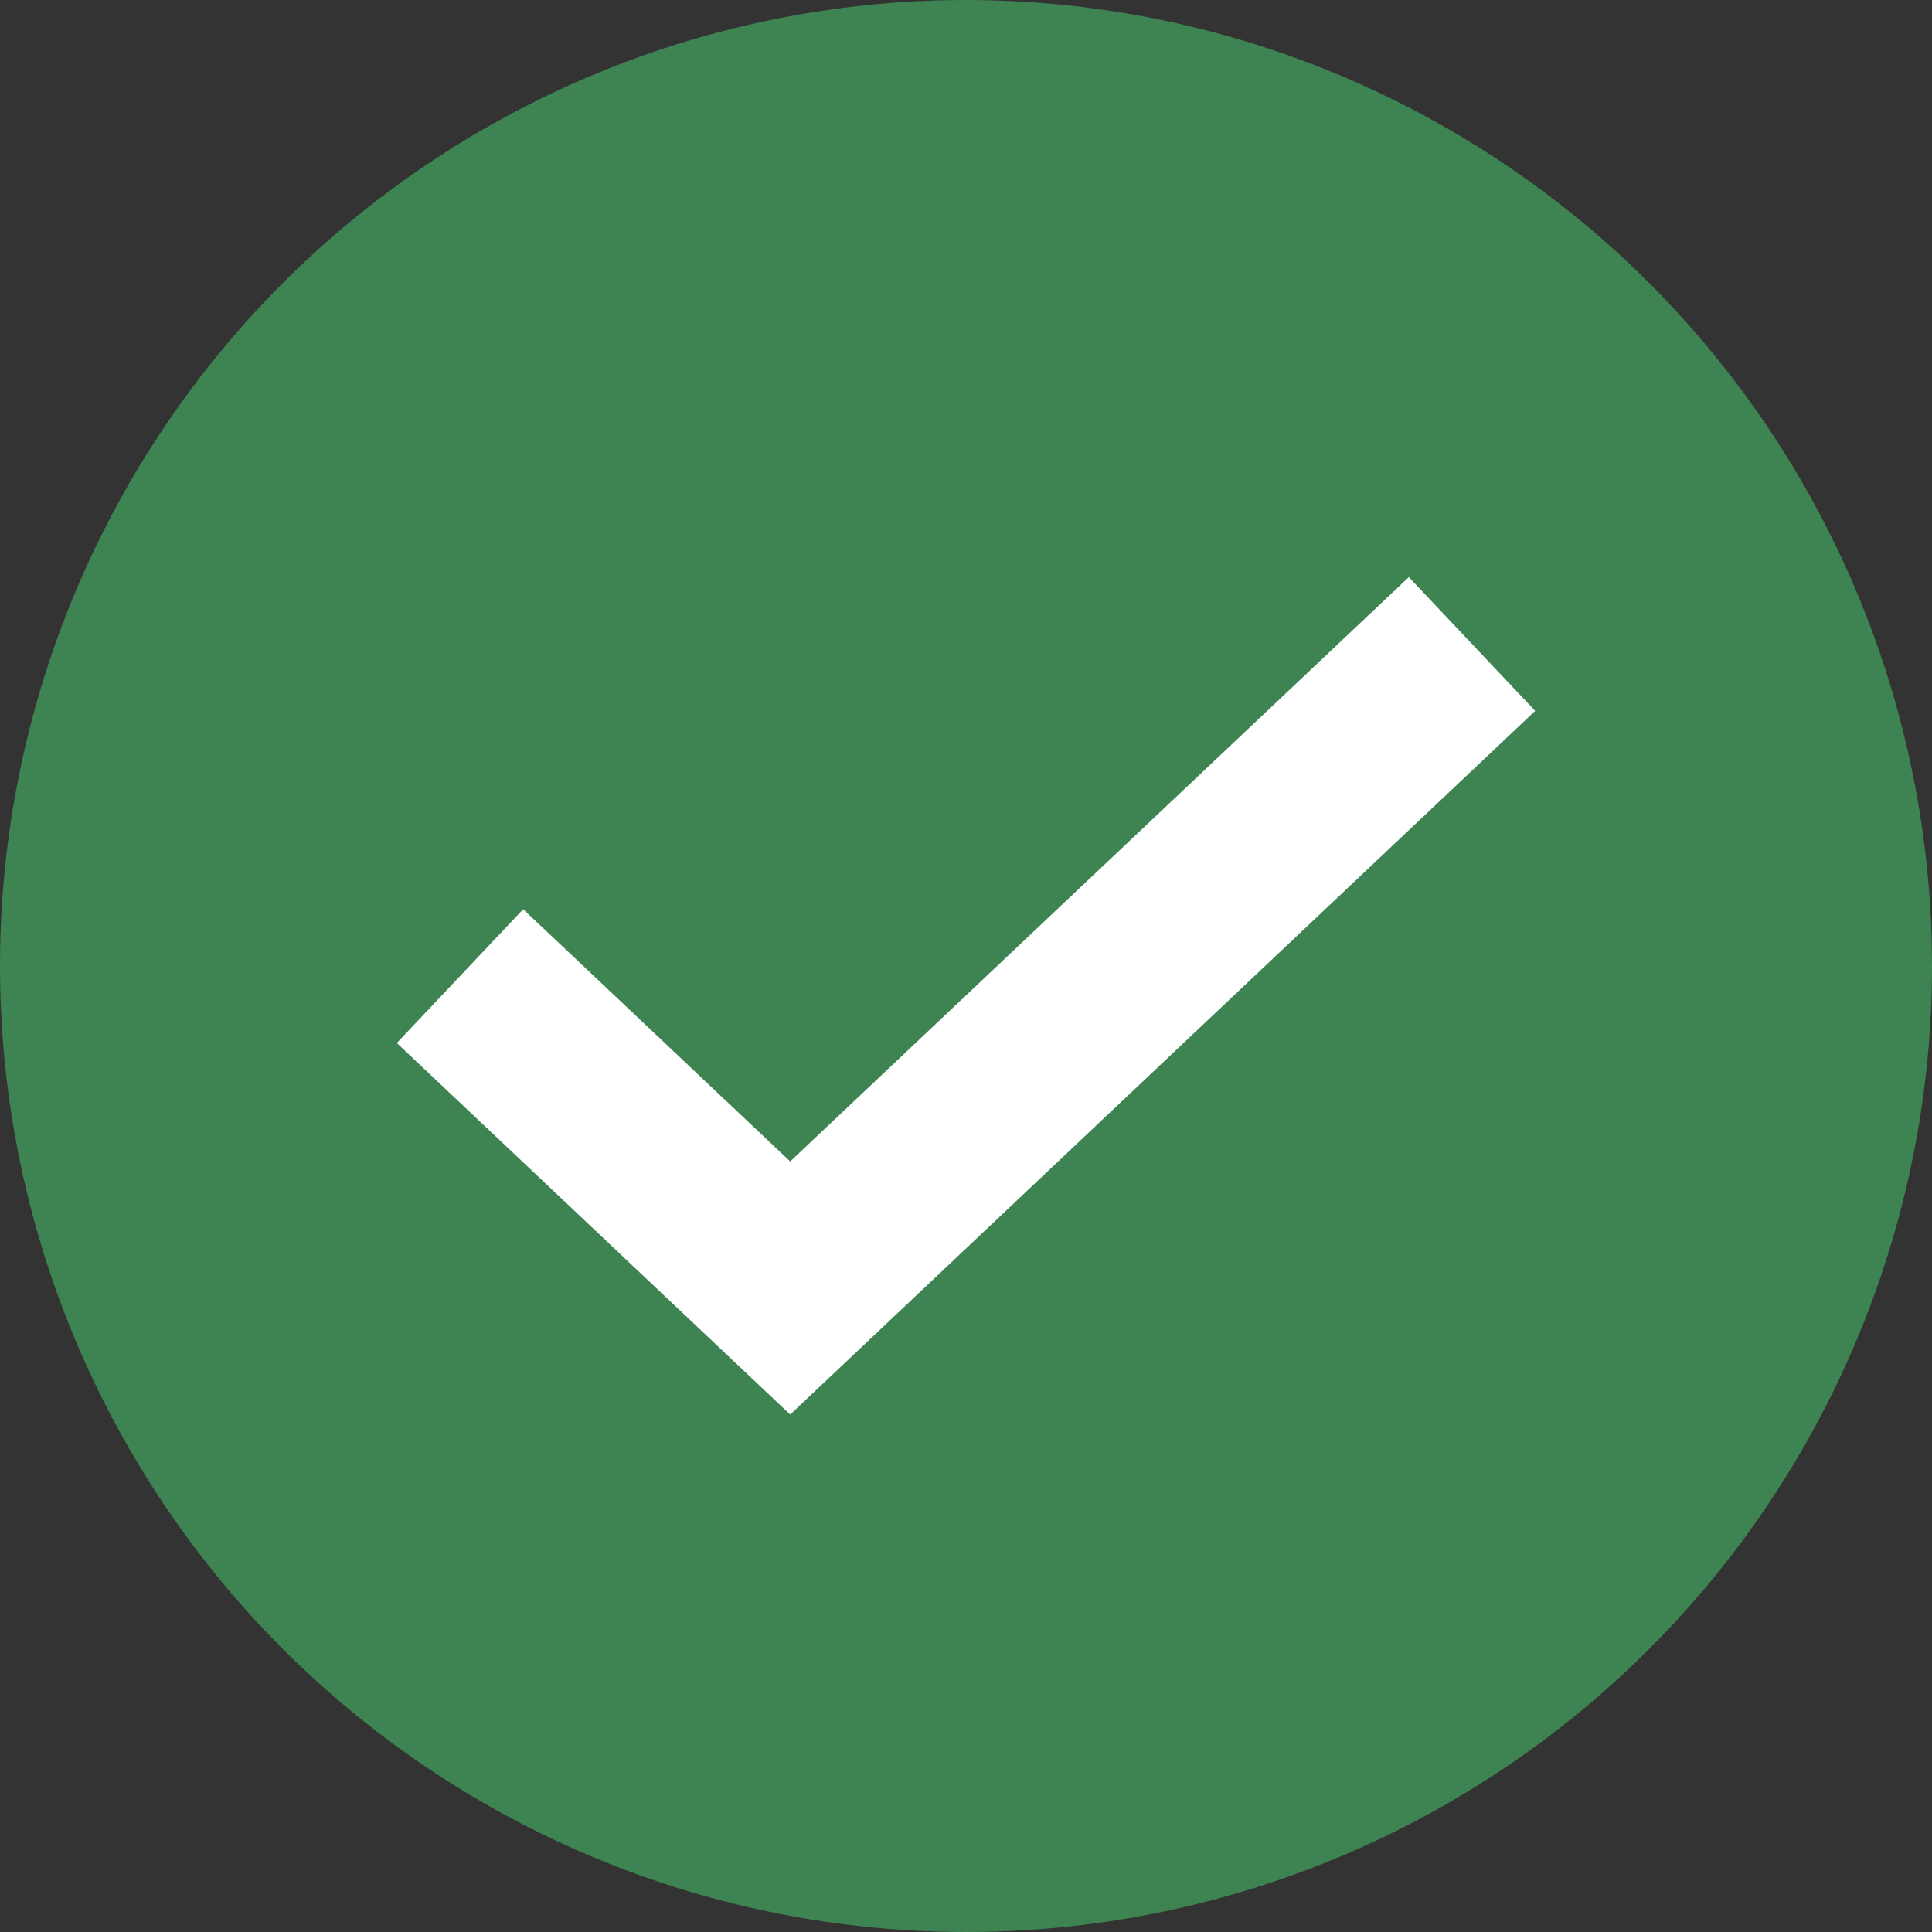 <svg width="21" height="21" viewBox="0 0 21 21" fill="none" xmlns="http://www.w3.org/2000/svg">
    <rect x="0" y="0" width="21" height="21" fill="#333333" stroke="none"/>
    <circle cx="10.5" cy="10.5" r="10.5" fill="#3e8452"/>
    <path d="M5 10.61L8.589 14L16 7" stroke="white" stroke-width="2" stroke-miterlimit="10"/>
</svg>
